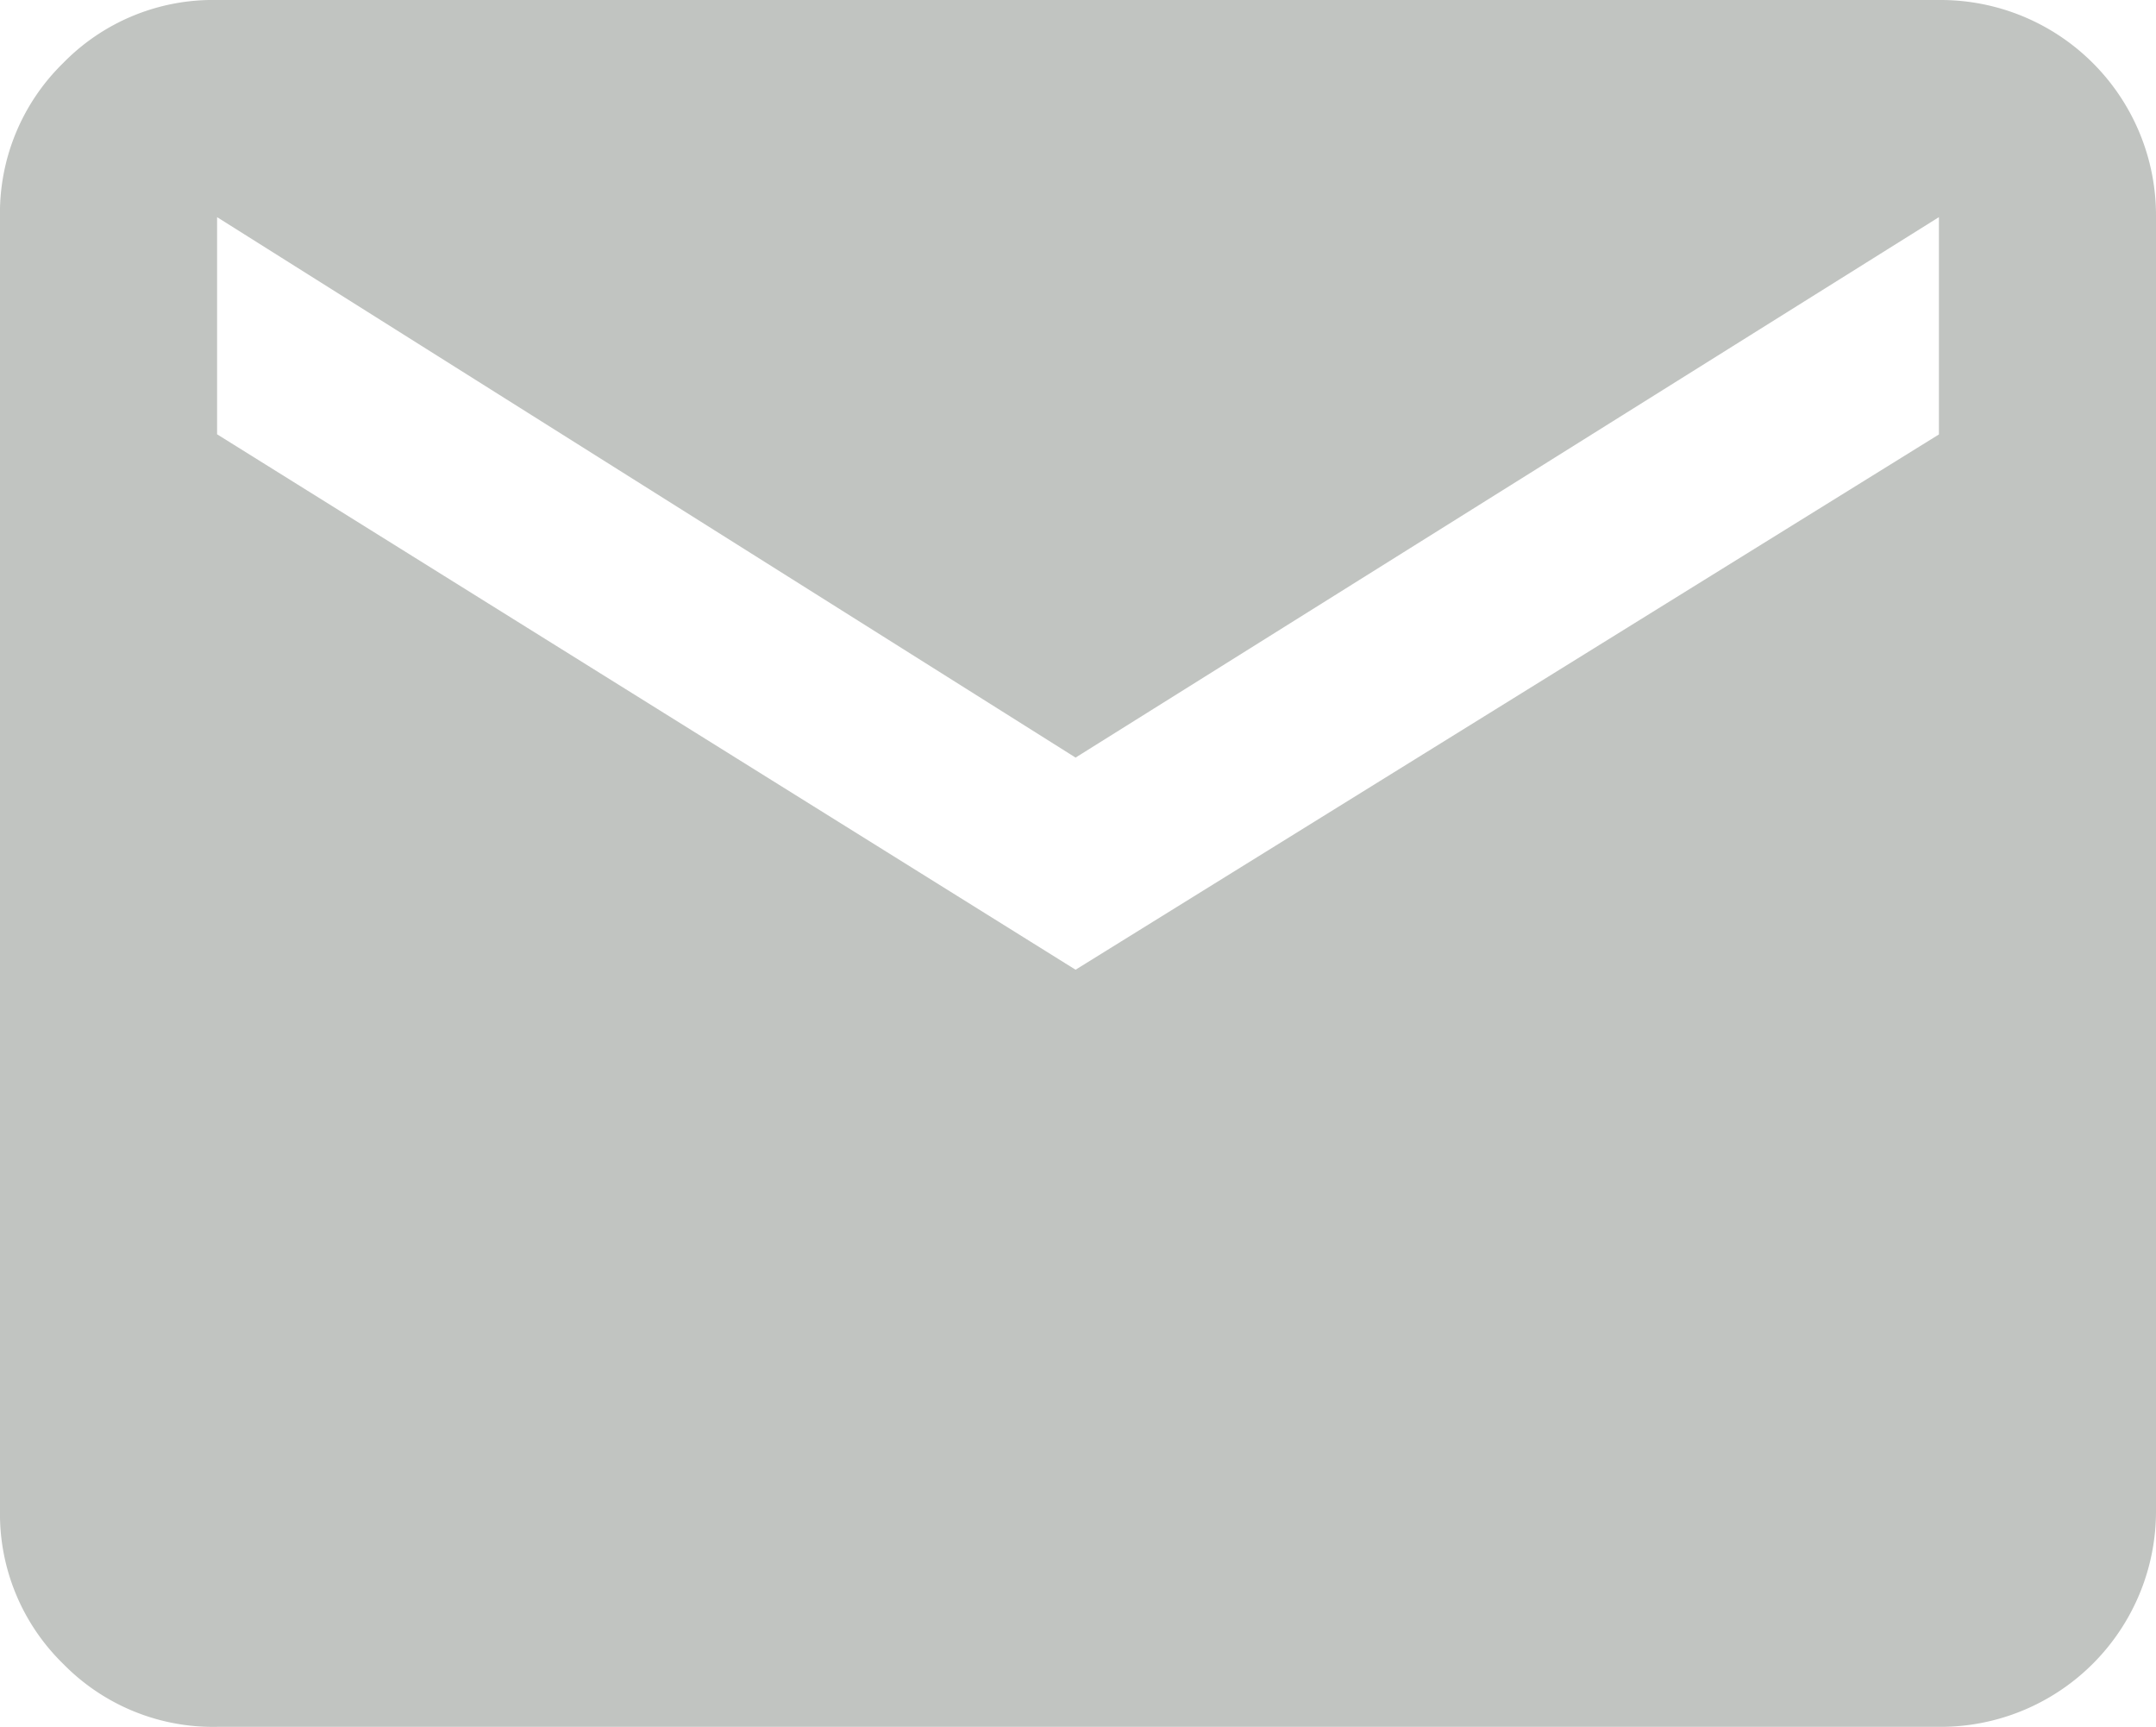 <svg xmlns="http://www.w3.org/2000/svg" width="14.182" height="11.359" viewBox="0 0 14.182 11.359">
  <defs>
    <style>
      .cls-1 {
        fill: rgba(138,143,138,0.53);
      }
    </style>
  </defs>
  <path id="email" class="cls-1" d="M12.754,1.75a1.417,1.417,0,0,1,1.428,1.428v8.5a1.418,1.418,0,0,1-1.428,1.428H1.428a1.379,1.379,0,0,1-1.013-.415A1.377,1.377,0,0,1,0,11.681v-8.5A1.379,1.379,0,0,1,.415,2.165,1.377,1.377,0,0,1,1.428,1.75Zm0,2.857V3.178L7.075,6.732,1.428,3.178V4.606L7.075,8.127Z" transform="translate(0 -1.75)"/>
</svg>
